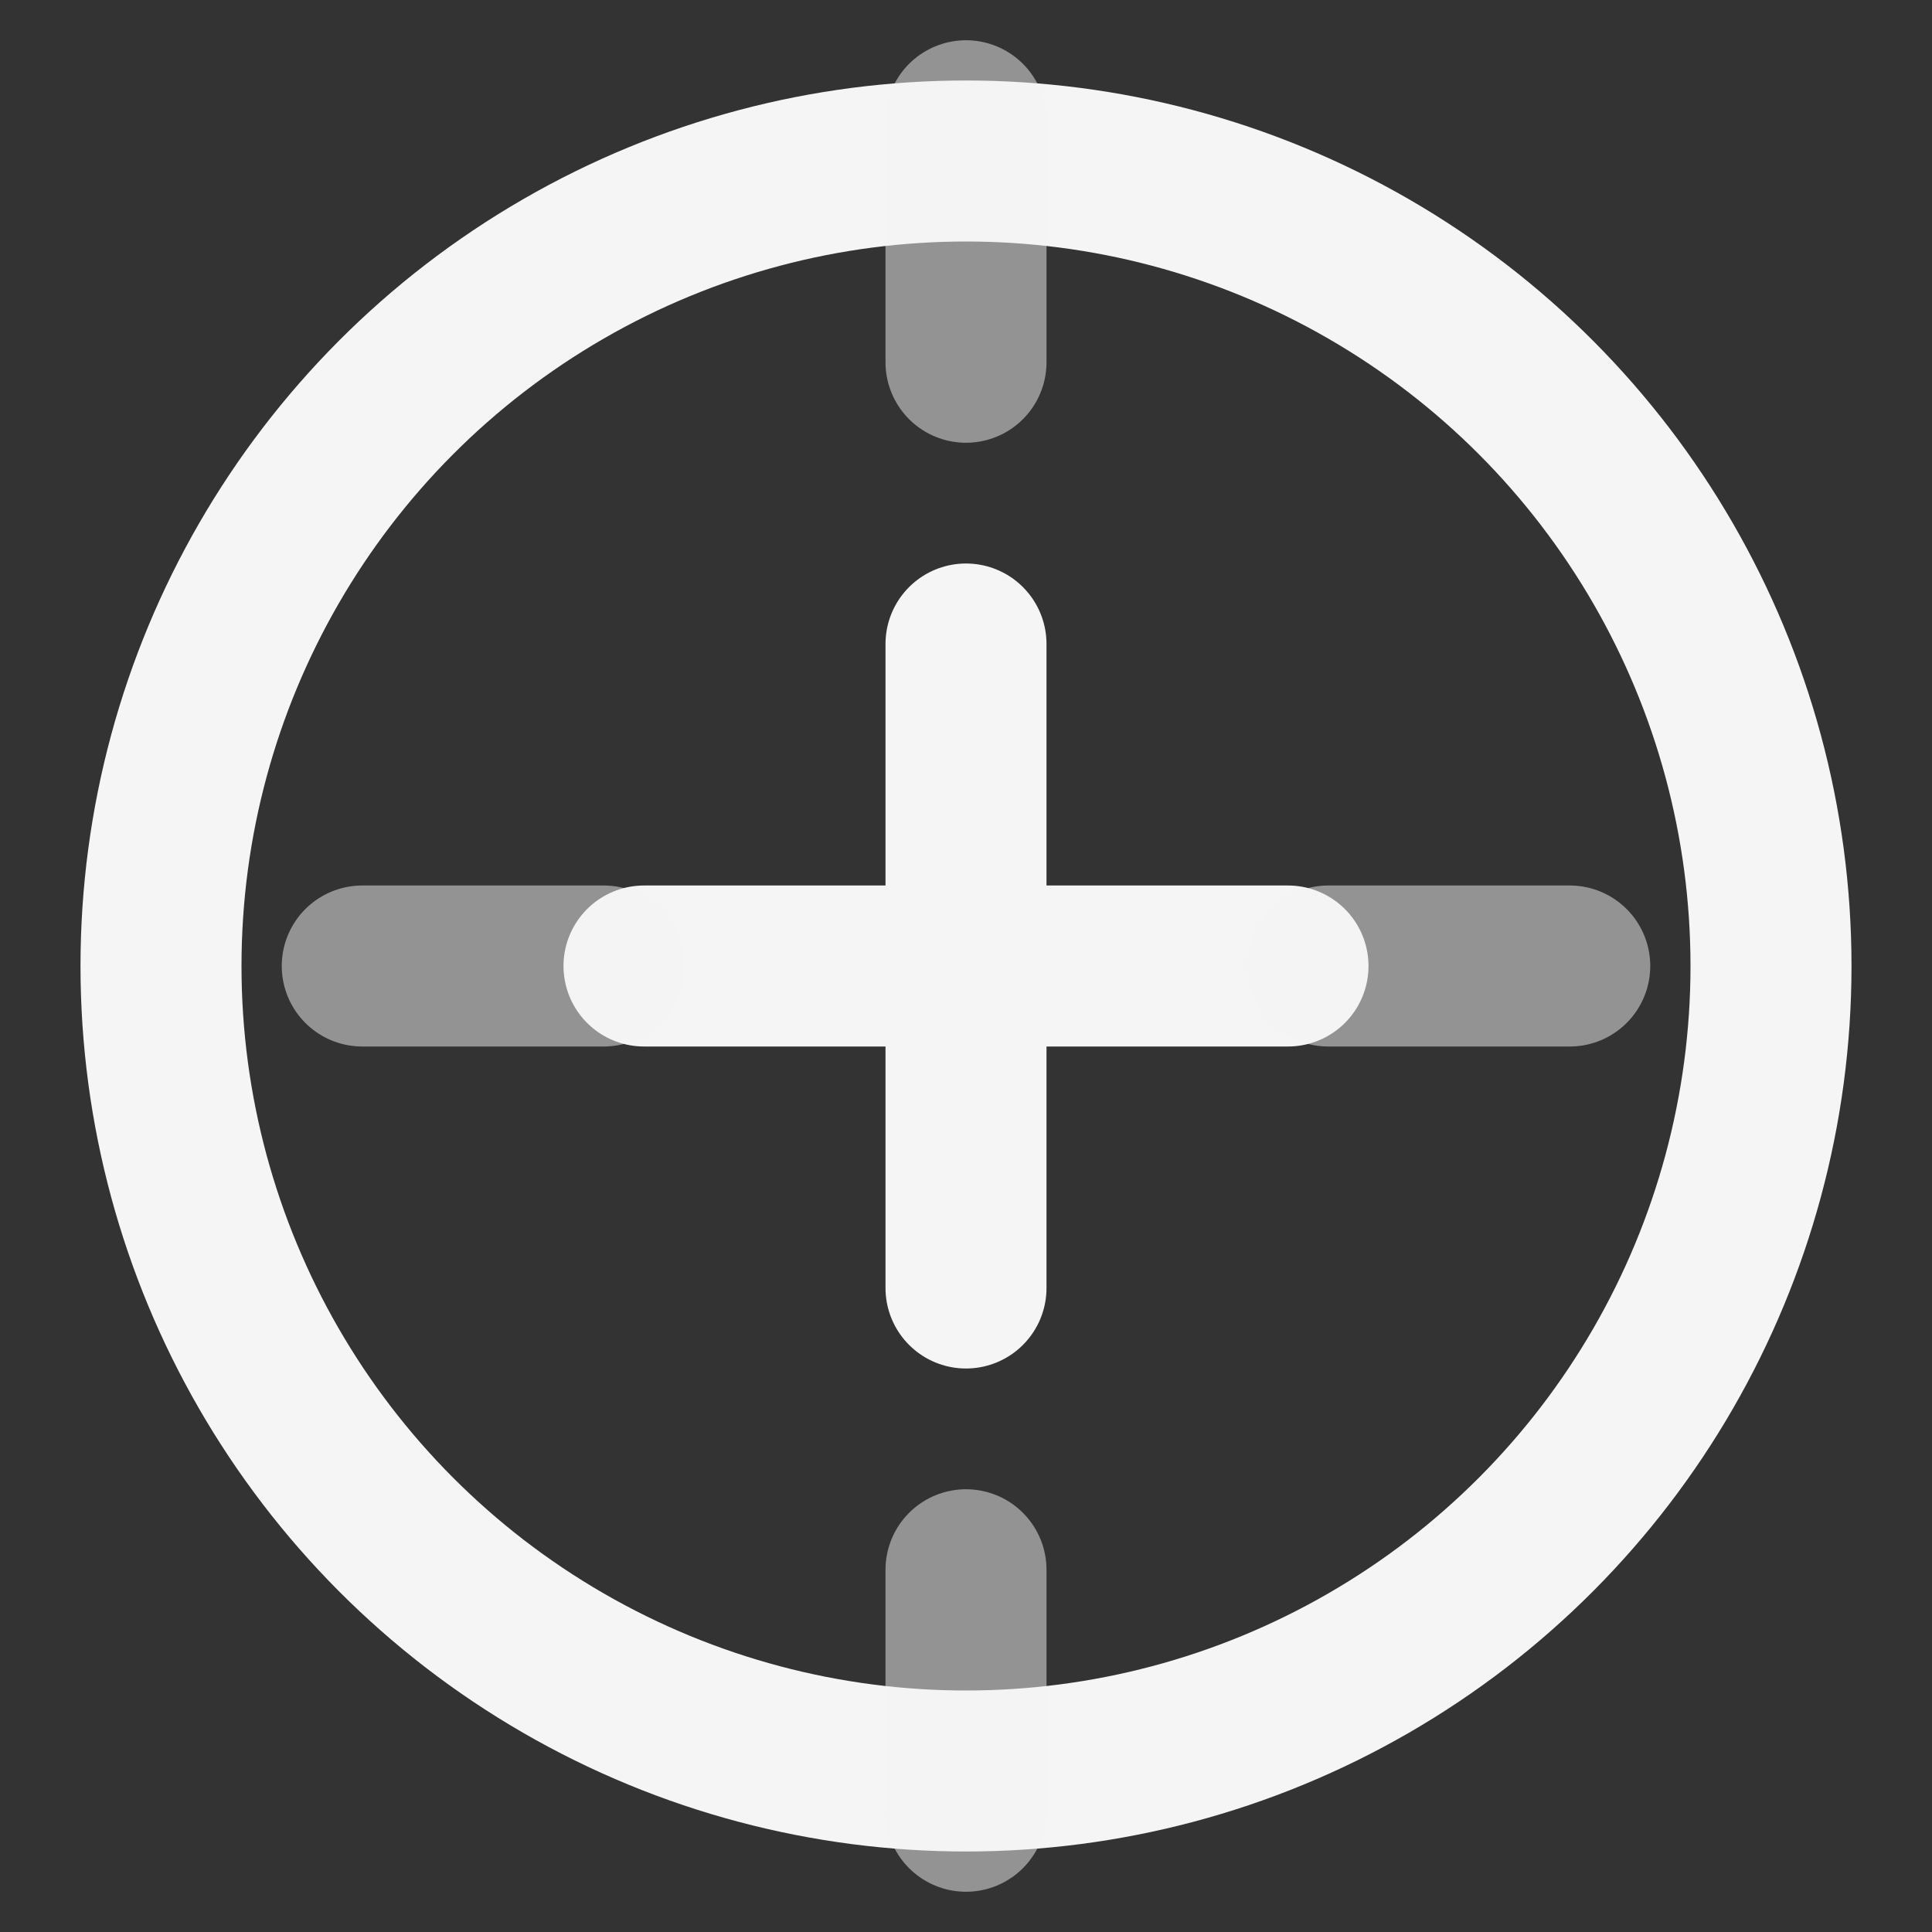 <svg xmlns="http://www.w3.org/2000/svg" viewBox="0 0 24 24" fill="none" stroke="#f5f5f5" stroke-width="2" stroke-linecap="round" stroke-linejoin="round">
  <rect x="0" y="0" width="24" height="24" fill="#333333" stroke="none"/>
  <circle cx="12" cy="12" r="10"></circle>
  <line x1="8" y1="12" x2="16" y2="12"></line>
  <line x1="12" y1="8" x2="12" y2="16"></line>
  <path d="M12 1.5v3" opacity="0.5"></path>
  <path d="M12 19.5v3" opacity="0.5"></path>
  <path d="M4.5 12h3" opacity="0.5"></path>
  <path d="M16.5 12h3" opacity="0.5"></path>
</svg> 
